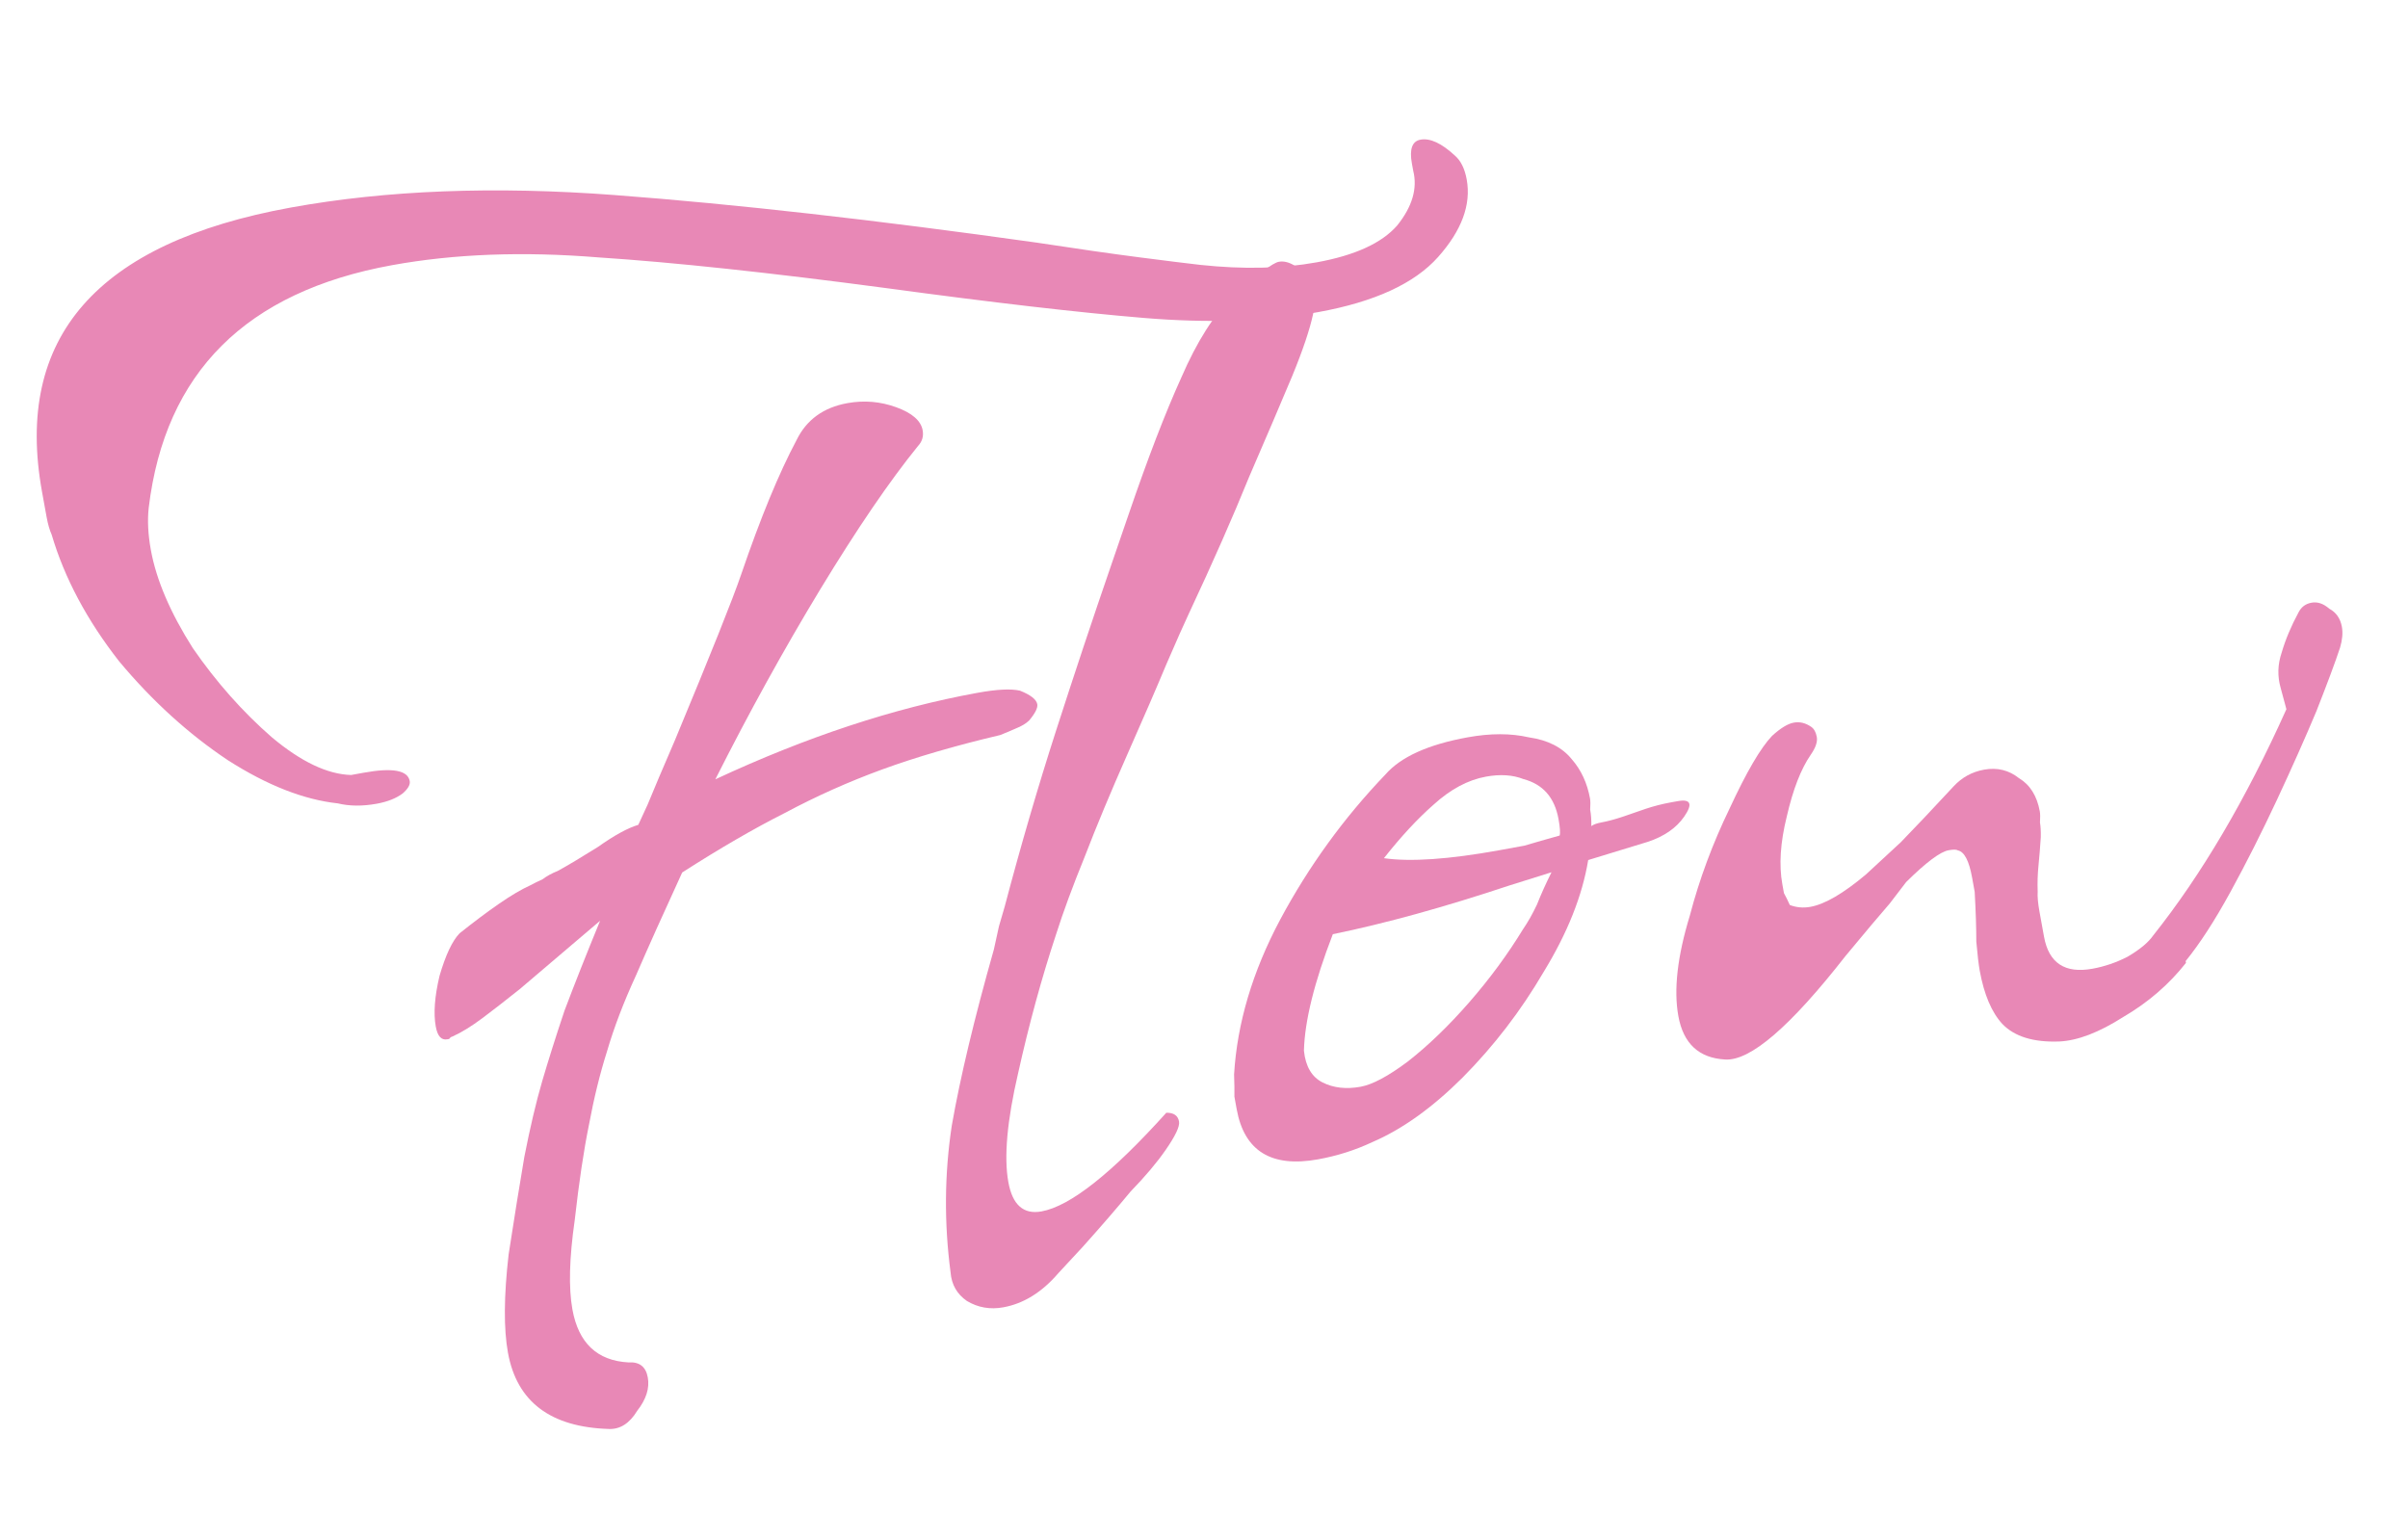 <svg width="132" height="83" viewBox="0 0 132 83" fill="none" xmlns="http://www.w3.org/2000/svg">
<path d="M112.887 57.097C111.474 57.15 110.434 56.831 109.766 56.139C109.176 55.501 108.762 54.526 108.523 53.214C108.464 52.886 108.401 52.355 108.336 51.622C108.336 50.877 108.307 49.967 108.247 48.894L108.104 48.107C107.938 47.188 107.678 46.693 107.327 46.622C107.249 46.568 107.079 46.565 106.817 46.613C106.358 46.696 105.582 47.277 104.491 48.356C104.437 48.434 104.136 48.827 103.587 49.536C103.026 50.18 102.218 51.14 101.162 52.416C98.138 56.285 95.94 58.175 94.569 58.085C93.132 58.007 92.276 57.214 92.003 55.705C91.741 54.262 91.95 52.428 92.63 50.204C93.15 48.213 93.878 46.251 94.814 44.32C95.739 42.322 96.515 40.996 97.141 40.34C97.606 39.917 98.003 39.675 98.331 39.616C98.659 39.556 98.978 39.634 99.288 39.849C99.443 39.956 99.544 40.141 99.592 40.403C99.639 40.666 99.529 40.991 99.26 41.378C98.724 42.153 98.285 43.283 97.945 44.768C97.593 46.187 97.512 47.421 97.702 48.471C97.726 48.602 97.756 48.766 97.791 48.962C97.893 49.147 98 49.365 98.113 49.615C98.477 49.753 98.856 49.786 99.249 49.714C100.036 49.571 101.047 48.981 102.282 47.944C102.747 47.521 103.385 46.931 104.196 46.174C104.996 45.351 105.962 44.329 107.095 43.106C107.548 42.618 108.103 42.314 108.759 42.195C109.481 42.064 110.119 42.219 110.673 42.66C111.281 43.024 111.663 43.633 111.817 44.485C111.841 44.616 111.844 44.819 111.826 45.093C111.862 45.29 111.877 45.559 111.871 45.898C111.835 46.447 111.793 46.963 111.745 47.446C111.697 47.929 111.682 48.406 111.7 48.877C111.682 49.151 111.715 49.518 111.798 49.977C111.869 50.371 111.953 50.83 112.048 51.355C112.31 52.798 113.195 53.382 114.704 53.108C115.36 52.989 115.998 52.772 116.618 52.456C117.292 52.063 117.763 51.672 118.032 51.285C120.68 47.958 123.114 43.824 125.334 38.881L125.021 37.718C124.836 37.074 124.854 36.427 125.075 35.777C125.284 35.062 125.591 34.328 125.997 33.577C126.146 33.279 126.385 33.1 126.713 33.041C127.041 32.981 127.366 33.092 127.687 33.372C128.063 33.575 128.293 33.906 128.376 34.365C128.435 34.693 128.403 35.072 128.277 35.501C128.015 36.294 127.582 37.456 126.979 38.989C126.365 40.455 125.643 42.077 124.814 43.854C123.984 45.63 123.137 47.309 122.272 48.889C121.407 50.469 120.587 51.736 119.811 52.689L119.829 52.788C118.893 53.974 117.75 54.961 116.403 55.747C115.067 56.6 113.895 57.05 112.887 57.097Z" fill="#E888B6"/>
<path d="M72.254 63.558C69.696 64.023 68.208 63.107 67.792 60.811C67.768 60.68 67.726 60.45 67.667 60.122C67.673 59.782 67.667 59.377 67.649 58.906C67.817 56.097 68.658 53.268 70.174 50.419C71.743 47.491 73.666 44.838 75.945 42.46C76.786 41.494 78.289 40.815 80.453 40.422C81.7 40.195 82.818 40.196 83.808 40.423C84.851 40.572 85.635 40.972 86.159 41.622C86.672 42.206 87.006 42.925 87.161 43.778C87.184 43.909 87.187 44.111 87.169 44.386C87.217 44.648 87.238 44.949 87.232 45.289C87.351 45.2 87.542 45.131 87.804 45.084C88.132 45.024 88.52 44.92 88.967 44.771C89.414 44.622 89.829 44.479 90.21 44.342C90.658 44.193 91.111 44.077 91.57 43.993L91.964 43.922C92.685 43.791 92.804 44.074 92.321 44.772C91.892 45.392 91.23 45.851 90.335 46.149L87.061 47.15C86.739 49.105 85.924 51.15 84.618 53.285C83.377 55.407 81.898 57.336 80.18 59.07C78.516 60.728 76.867 61.908 75.233 62.611C74.296 63.052 73.304 63.368 72.254 63.558ZM82.187 46.612C82.581 46.54 83.04 46.457 83.564 46.361C84.143 46.189 84.787 46.004 85.496 45.807C85.538 45.664 85.517 45.363 85.434 44.904C85.22 43.723 84.579 42.993 83.512 42.712C82.927 42.48 82.242 42.435 81.455 42.578C80.471 42.756 79.513 43.269 78.583 44.115C77.706 44.884 76.8 45.862 75.863 47.048C77.324 47.257 79.432 47.112 82.187 46.612ZM74.581 59.579C75.237 59.46 76.101 58.998 77.175 58.193C78.302 57.311 79.426 56.226 80.548 54.938C81.669 53.651 82.647 52.321 83.483 50.95C83.751 50.562 84.008 50.109 84.252 49.591C84.485 49.006 84.75 48.416 85.049 47.82L82.741 48.544C79.163 49.735 75.937 50.626 73.062 51.215C72.048 53.839 71.52 55.967 71.478 57.601C71.567 58.466 71.909 59.047 72.506 59.346C73.102 59.644 73.794 59.722 74.581 59.579Z" fill="#E888B6"/>
<path d="M54.996 71.671C54.275 71.802 53.61 71.686 53.002 71.322C52.459 70.946 52.161 70.424 52.108 69.757C51.751 67.043 51.772 64.363 52.173 61.716C52.639 59.056 53.409 55.834 54.483 52.047C54.596 51.553 54.689 51.129 54.761 50.778C54.886 50.348 54.99 49.99 55.074 49.704C55.957 46.359 56.897 43.14 57.894 40.045C58.891 36.951 59.899 33.922 60.92 30.959L61.851 28.249C62.913 25.142 63.88 22.629 64.751 20.71C65.61 18.724 66.558 17.231 67.596 16.229C68.938 15.037 69.773 14.411 70.101 14.352C70.626 14.256 71.234 14.62 71.925 15.443C72.373 16.04 72.008 17.766 70.833 20.622C70.218 22.088 69.434 23.925 68.479 26.131C67.59 28.325 66.486 30.829 65.168 33.643C64.923 34.162 64.514 35.083 63.941 36.407C63.422 37.653 62.706 39.307 61.793 41.37C60.88 43.433 60.102 45.302 59.457 46.977C58.801 48.587 58.279 50.003 57.891 51.226C57.103 53.605 56.411 56.136 55.814 58.819C55.205 61.436 55.025 63.434 55.276 64.811C55.502 66.058 56.107 66.591 57.091 66.413C58.665 66.127 60.946 64.324 63.935 61.003C64.34 60.998 64.573 61.158 64.632 61.486C64.68 61.749 64.435 62.268 63.898 63.043C63.415 63.74 62.774 64.5 61.975 65.323C61.253 66.199 60.385 67.204 59.371 68.336L58.011 69.803C57.116 70.846 56.111 71.469 54.996 71.671Z" fill="#E888B6"/>
<path d="M20.653 44.062C19.866 44.205 19.153 44.198 18.515 44.043C16.649 43.84 14.643 43.052 12.497 41.68C10.338 40.242 8.35 38.435 6.532 36.258C4.768 34.004 3.534 31.687 2.831 29.308C2.718 29.057 2.626 28.735 2.554 28.341C2.483 27.948 2.399 27.489 2.304 26.964C0.768 18.502 5.313 13.307 15.94 11.378C21.187 10.425 27.108 10.197 33.703 10.694C40.298 11.191 48.011 12.06 56.841 13.303C59.071 13.644 60.949 13.913 62.476 14.11C64.002 14.307 65.111 14.444 65.803 14.522C68.152 14.773 70.278 14.726 72.18 14.381C74.279 14 75.749 13.326 76.59 12.361C77.419 11.329 77.712 10.328 77.468 9.356L77.396 8.962C77.253 8.175 77.412 7.74 77.871 7.656C78.395 7.561 79.024 7.853 79.758 8.533C80.08 8.814 80.294 9.249 80.401 9.839C80.651 11.217 80.129 12.633 78.835 14.087C77.54 15.542 75.352 16.549 72.269 17.109C69.448 17.621 66.249 17.727 62.672 17.428C59.094 17.129 54.422 16.588 48.656 15.805C42.199 14.945 36.913 14.38 32.799 14.111C28.672 13.775 24.904 13.918 21.493 14.537C13.491 15.989 9.044 20.422 8.153 27.833C8.076 28.525 8.114 29.297 8.269 30.15C8.567 31.79 9.333 33.582 10.566 35.526C11.854 37.393 13.302 39.027 14.912 40.429C16.509 41.765 17.955 42.451 19.249 42.487L19.938 42.362C21.512 42.076 22.353 42.228 22.46 42.819C22.496 43.016 22.368 43.242 22.075 43.498C21.718 43.767 21.243 43.954 20.653 44.062ZM33.38 78.34C30.178 78.243 28.333 76.85 27.845 74.161C27.607 72.849 27.619 71.051 27.882 68.768C28.193 66.746 28.48 64.966 28.742 63.428C29.059 61.812 29.384 60.432 29.718 59.287C30.053 58.142 30.461 56.849 30.945 55.406C31.494 53.951 32.144 52.308 32.896 50.478L28.494 54.224C27.725 54.838 27.042 55.369 26.446 55.816C25.849 56.263 25.301 56.6 24.8 56.826C24.734 56.838 24.674 56.883 24.621 56.96C24.621 56.96 24.588 56.966 24.522 56.978C24.194 57.038 23.983 56.805 23.888 56.28C23.757 55.559 23.825 54.632 24.094 53.499C24.428 52.354 24.795 51.576 25.195 51.165C25.964 50.551 26.68 50.014 27.342 49.555C28.004 49.096 28.585 48.754 29.086 48.527C29.271 48.426 29.489 48.319 29.739 48.205C29.978 48.026 30.255 47.874 30.571 47.749C31.126 47.445 31.859 47.007 32.772 46.435C33.672 45.797 34.412 45.392 34.99 45.219C34.99 45.219 35.16 44.85 35.501 44.11C35.829 43.306 36.327 42.131 36.995 40.587C38.976 35.823 40.188 32.791 40.629 31.491C41.691 28.385 42.703 25.932 43.663 24.131C44.206 23.016 45.134 22.34 46.446 22.102C47.364 21.935 48.258 22.01 49.129 22.326C49.999 22.642 50.482 23.063 50.577 23.587C50.637 23.915 50.553 24.202 50.327 24.446C48.776 26.354 46.983 28.983 44.949 32.333C42.968 35.606 41.056 39.07 39.213 42.725C44.21 40.395 49.005 38.813 53.596 37.98C54.646 37.789 55.418 37.751 55.913 37.864C56.497 38.097 56.813 38.344 56.861 38.607C56.897 38.803 56.748 39.102 56.413 39.501C56.241 39.668 55.996 39.814 55.68 39.939C55.429 40.052 55.146 40.171 54.83 40.297C52.361 40.88 50.206 41.509 48.363 42.182C46.52 42.855 44.734 43.654 43.005 44.578C41.329 45.424 39.459 46.508 37.396 47.832C36.376 50.05 35.531 51.931 34.863 53.475C34.183 54.953 33.655 56.337 33.279 57.625C32.891 58.847 32.559 60.194 32.285 61.667C31.998 63.074 31.738 64.815 31.505 66.89C31.206 68.977 31.164 70.611 31.379 71.792C31.712 73.628 32.734 74.595 34.446 74.691C35.048 74.649 35.403 74.923 35.51 75.514C35.617 76.104 35.423 76.715 34.928 77.347C34.51 78.033 33.995 78.364 33.38 78.34Z" fill="#E888B6"/>
</svg>
